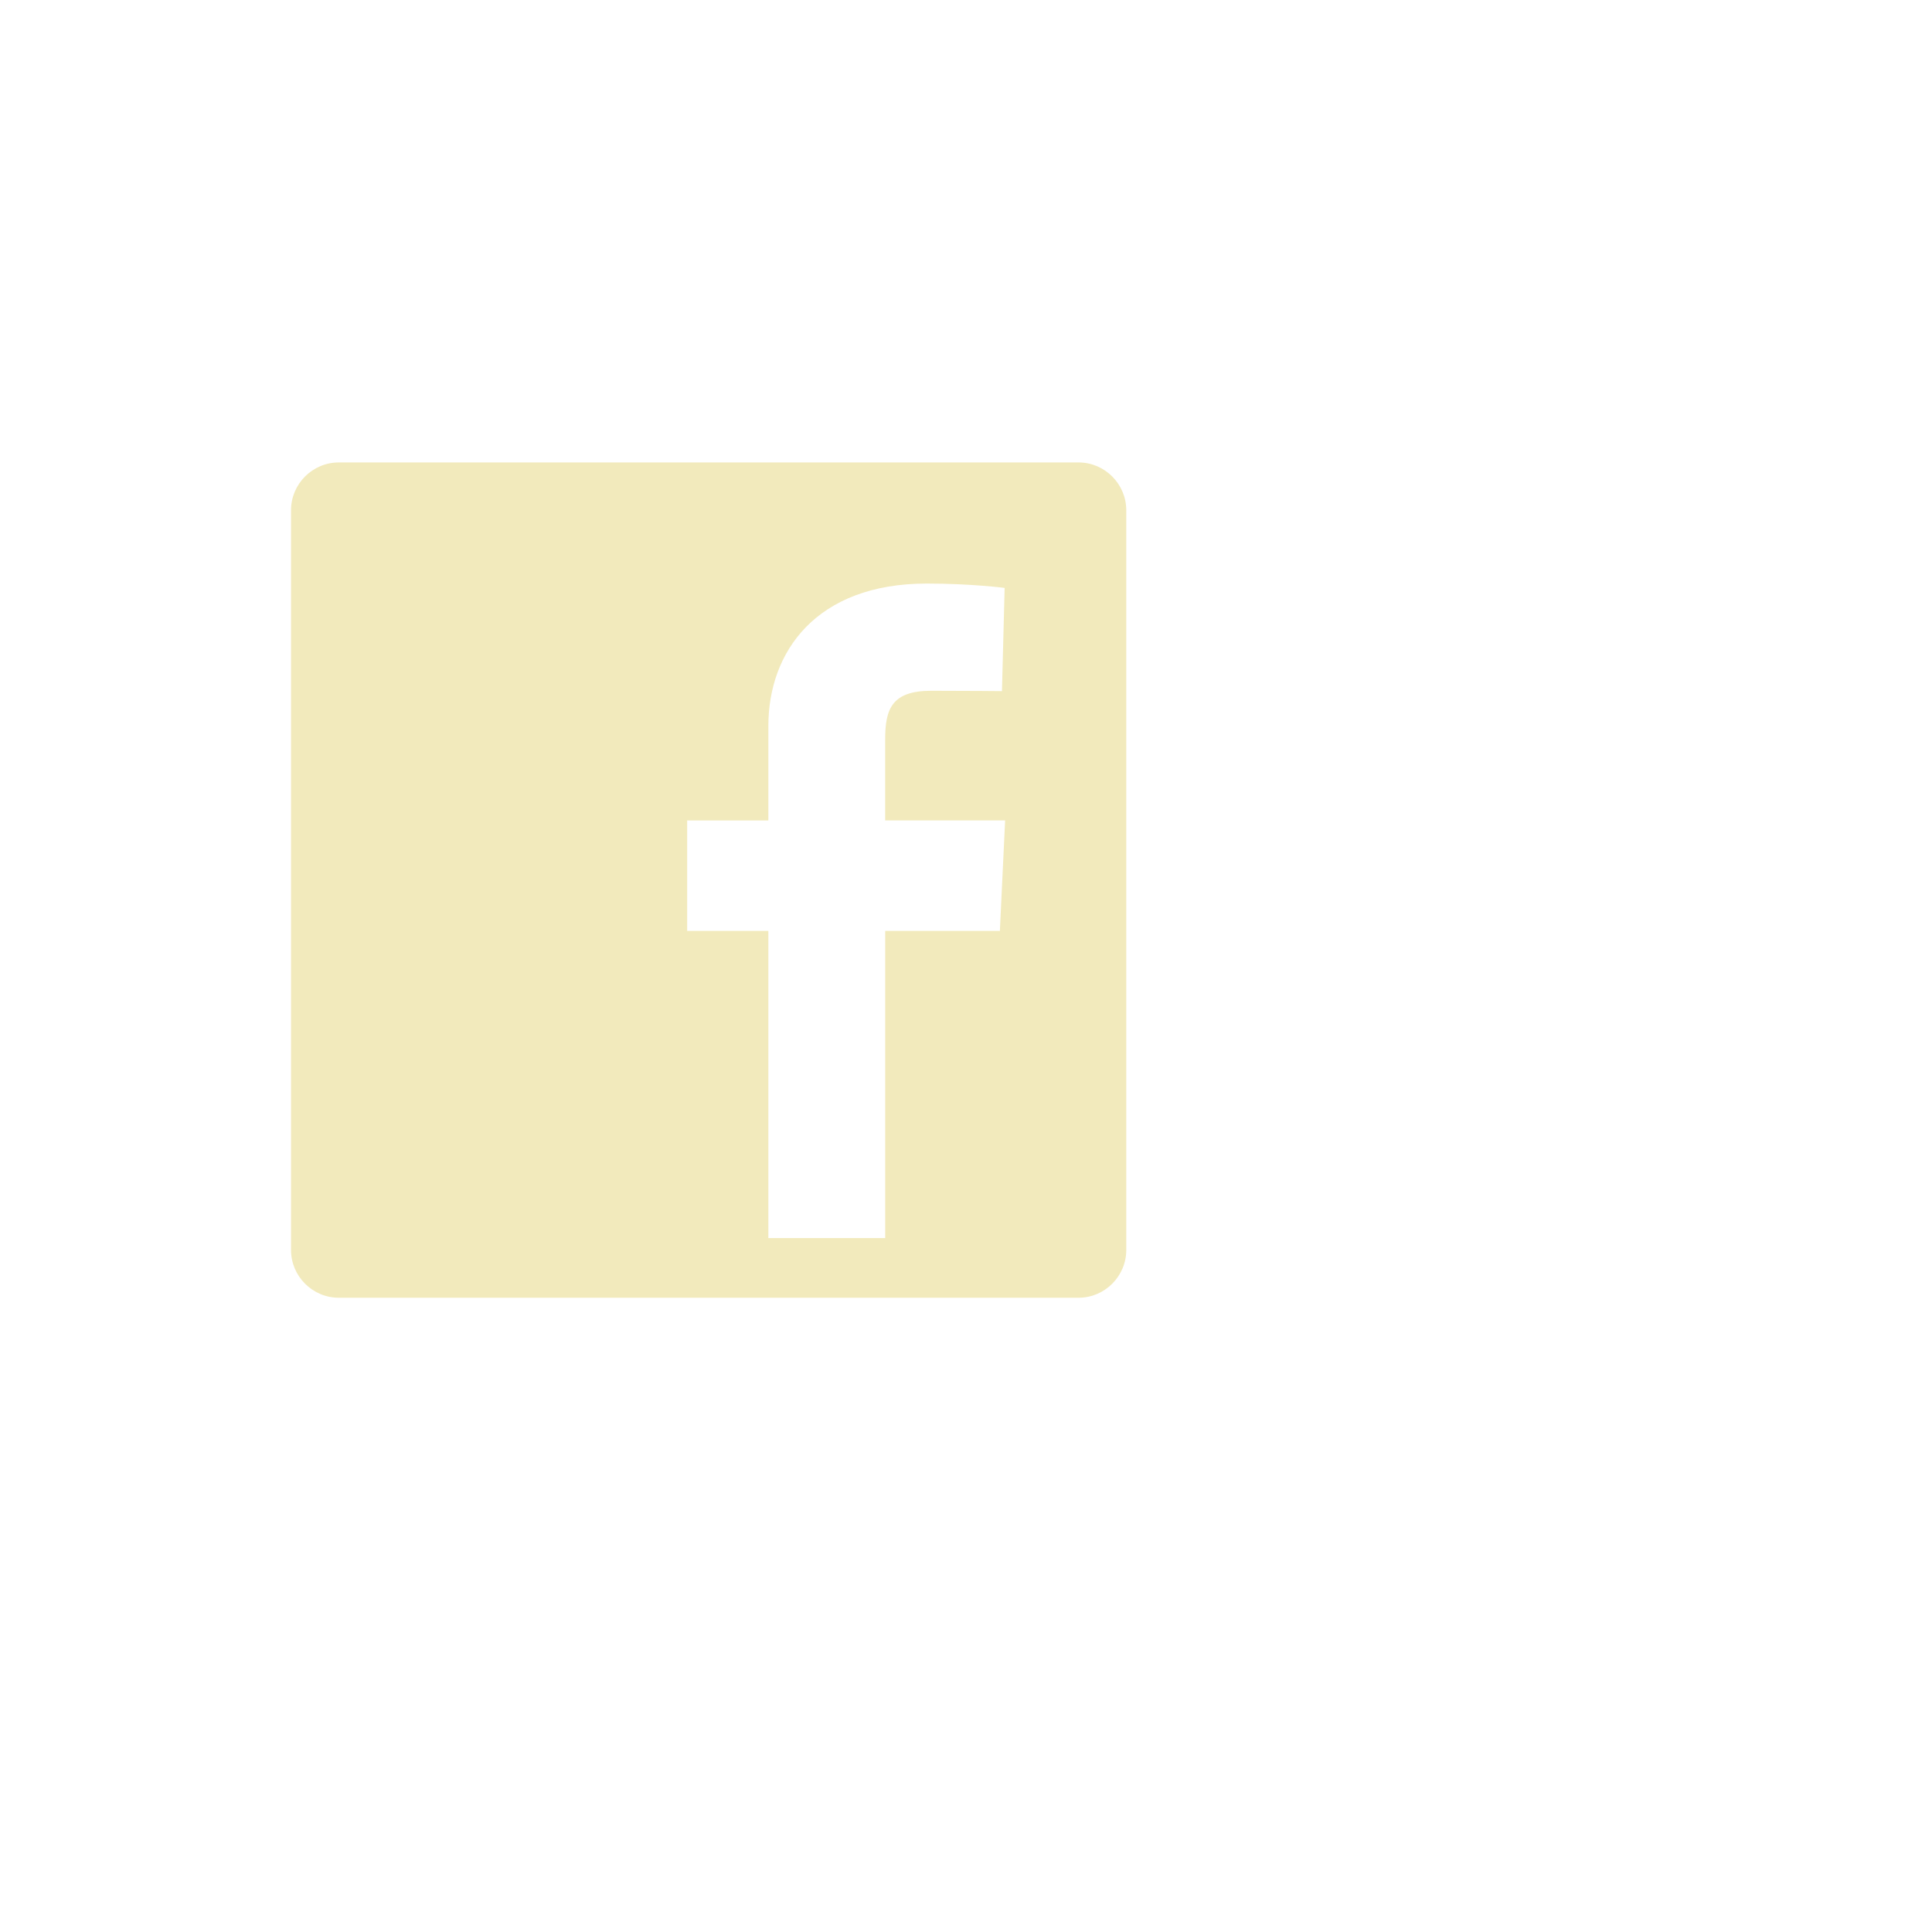 <?xml version="1.0" encoding="utf-8"?>
<!-- Generator: Adobe Illustrator 15.1.0, SVG Export Plug-In . SVG Version: 6.00 Build 0)  -->
<!DOCTYPE svg PUBLIC "-//W3C//DTD SVG 1.1//EN" "http://www.w3.org/Graphics/SVG/1.1/DTD/svg11.dtd">
<svg version="1.1" id="Layer_1" xmlns="http://www.w3.org/2000/svg" xmlns:xlink="http://www.w3.org/1999/xlink" x="0px" y="0px"
	 width="75.004px" height="75px" viewBox="0 0 75.004 75" enable-background="new 0 0 75.004 75" xml:space="preserve">
<path fill="#F2EABC" d="M41.872,17.953h-28.72c-1.021,0-1.854,0.835-1.854,1.855v28.719c0,1.02,0.834,1.854,1.854,1.854h28.72
	c1.018,0,1.852-0.836,1.852-1.854V19.808C43.723,18.789,42.889,17.953,41.872,17.953z M38.817,36.14h-4.452v11.924h-4.536V36.14
	h-3.152v-4.289h3.152c0,0,0-1.762,0-3.667c0-2.882,1.861-5.529,6.149-5.529c1.737,0,3.024,0.169,3.024,0.169l-0.104,4.007
	c0,0-1.31-0.014-2.739-0.014c-1.547,0-1.795,0.715-1.795,1.899c0,0.146,0,0.197,0,0.2c0,0.332,0,1.138,0,2.934h4.657L38.817,36.14z"
	/>
<rect fill="none" width="75.004" height="75.005"/>
</svg>
